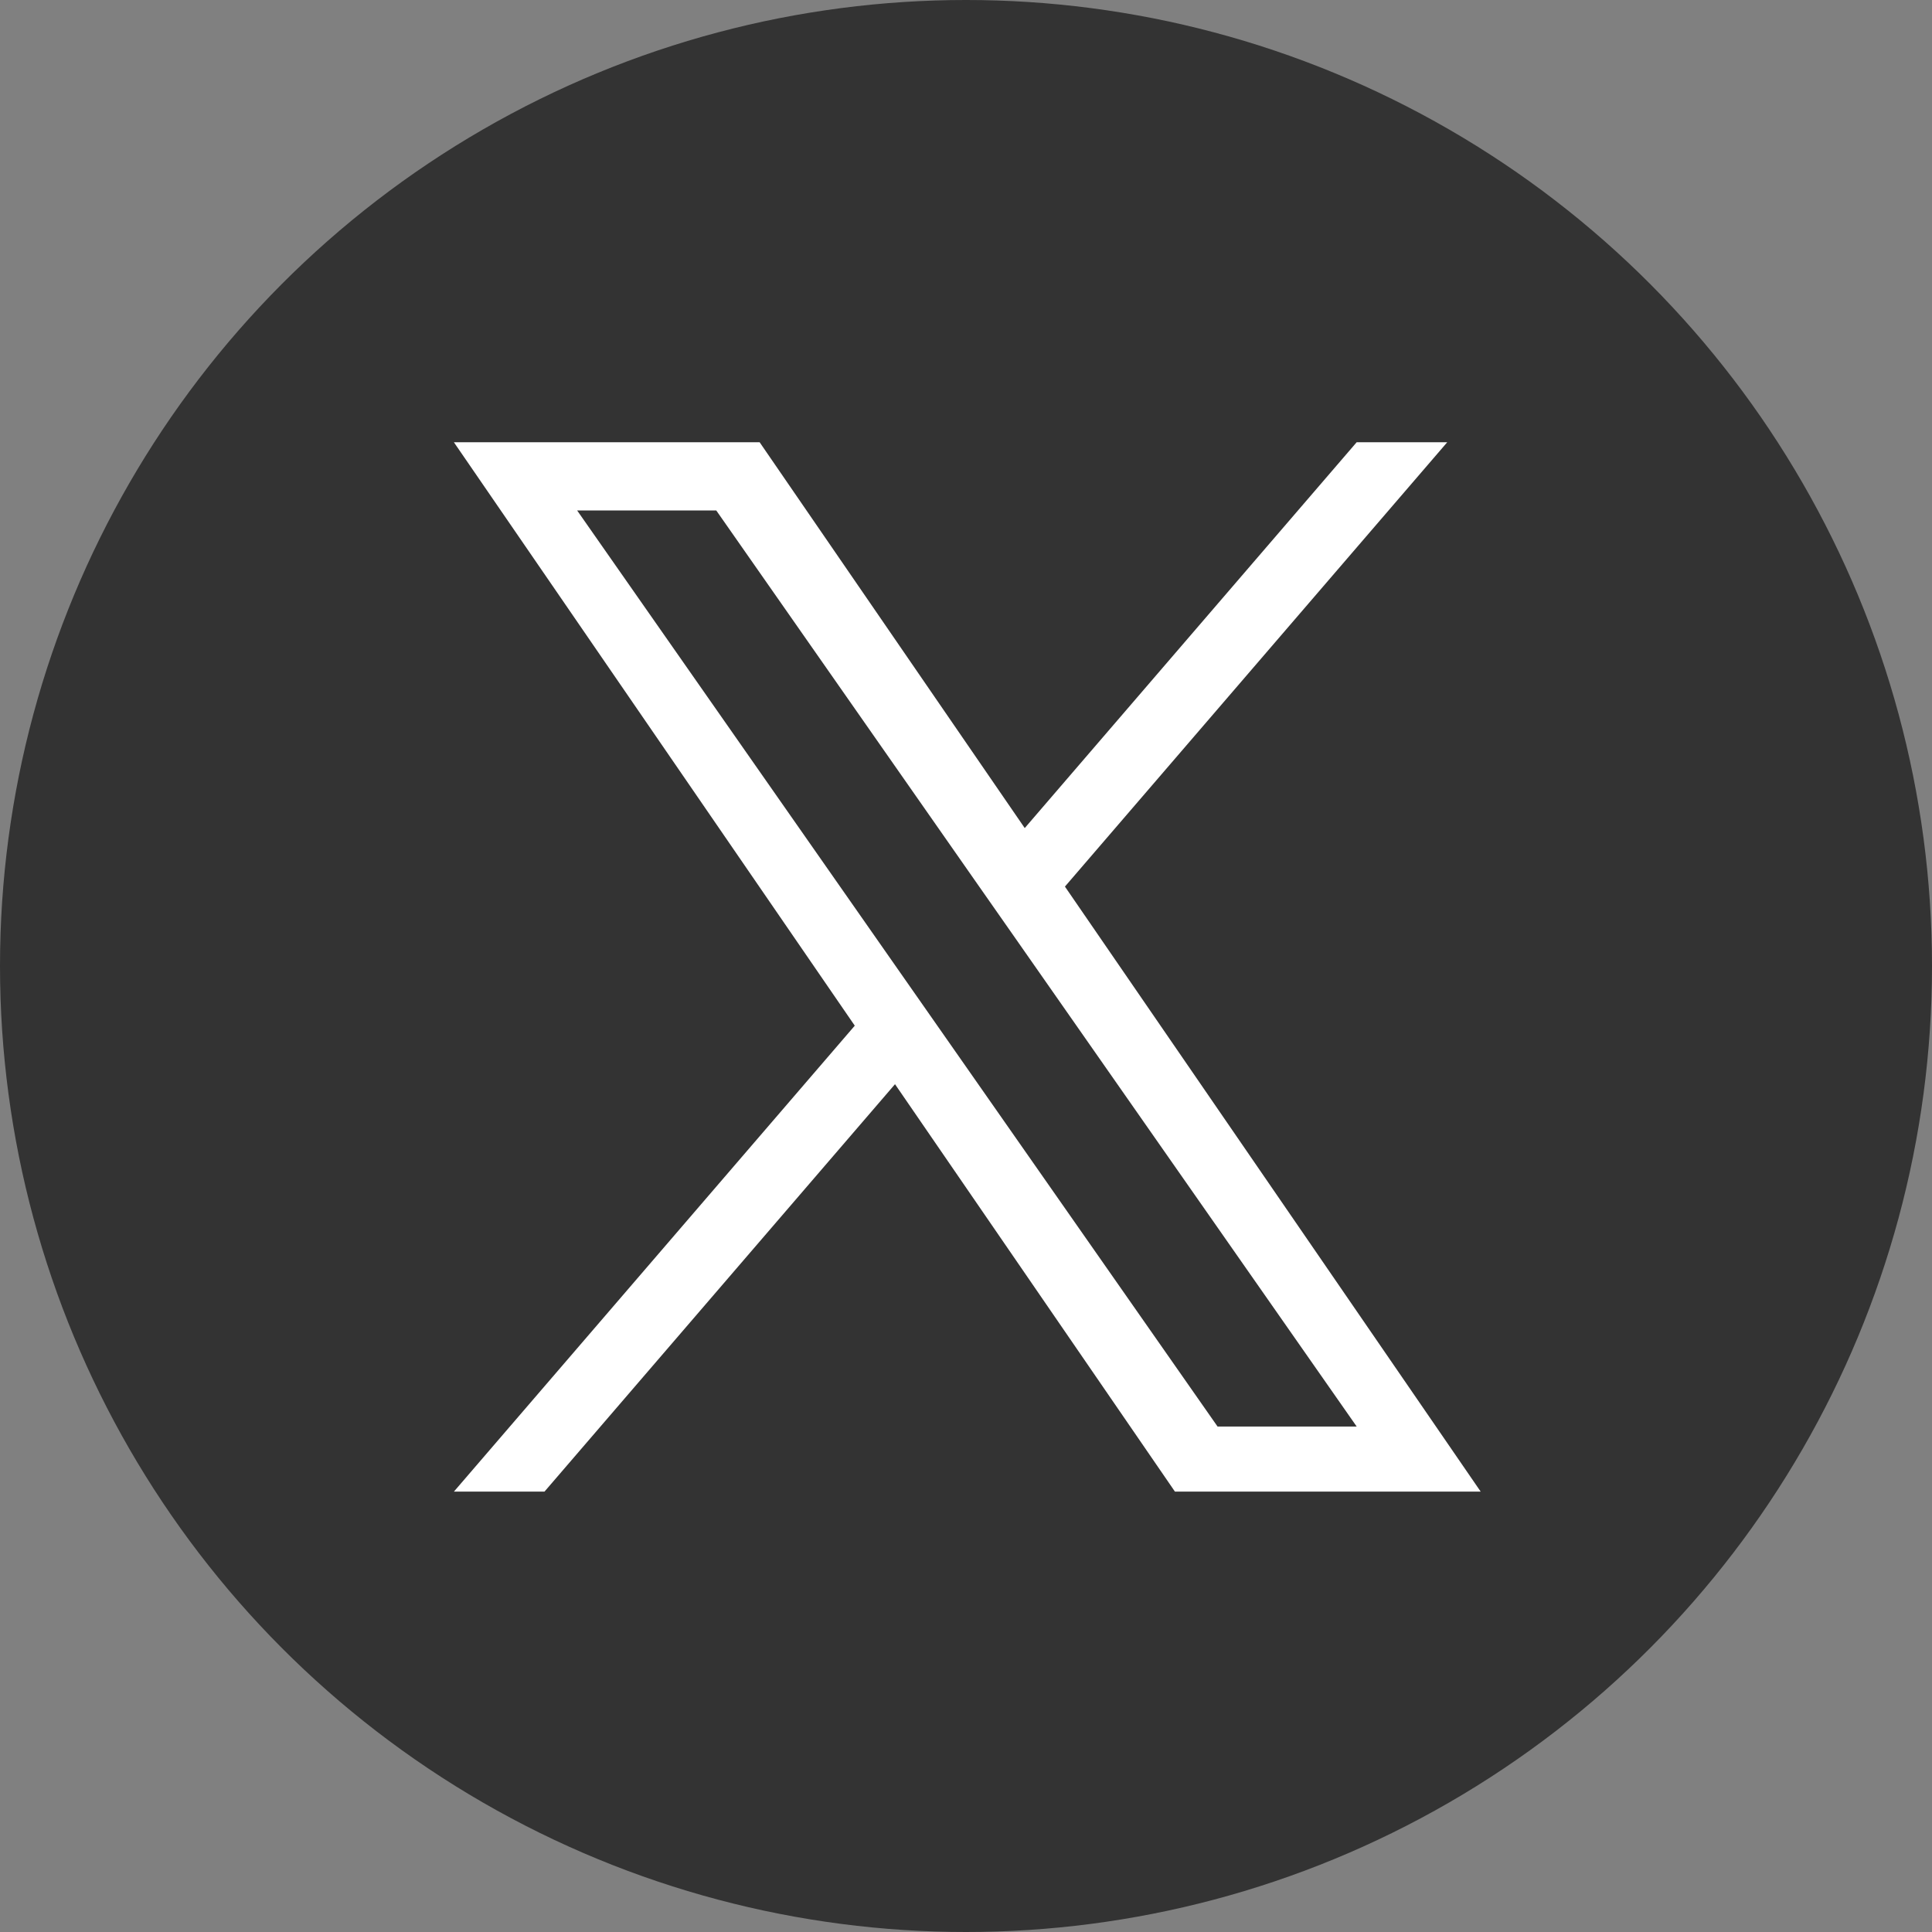 <svg xmlns="http://www.w3.org/2000/svg" width="166" height="166" viewBox="0 0 166 166">
  <rect x="0" y="0" width="166" height="166" fill="#808080" stroke="none"/>
  <g id="グループ_16963" data-name="グループ 16963" transform="translate(-1628 -4028)">
    <circle id="楕円形_2" data-name="楕円形 2" cx="83" cy="83" r="83" transform="translate(1628 4028)" fill="#333"/>
    <path id="x-logo" d="M52.5,38.177,85.347,0H77.565L49.047,33.149,26.27,0H0L34.443,50.127,0,90.161H7.783L37.9,55.155,61.952,90.161h26.27L52.5,38.177ZM41.844,50.568l-3.49-4.991L10.588,5.859H22.542L44.95,37.913,48.44,42.9,77.568,84.569H65.614l-23.769-34Z" transform="translate(1667 4066)" fill="#fff"/>
  </g>
</svg>
